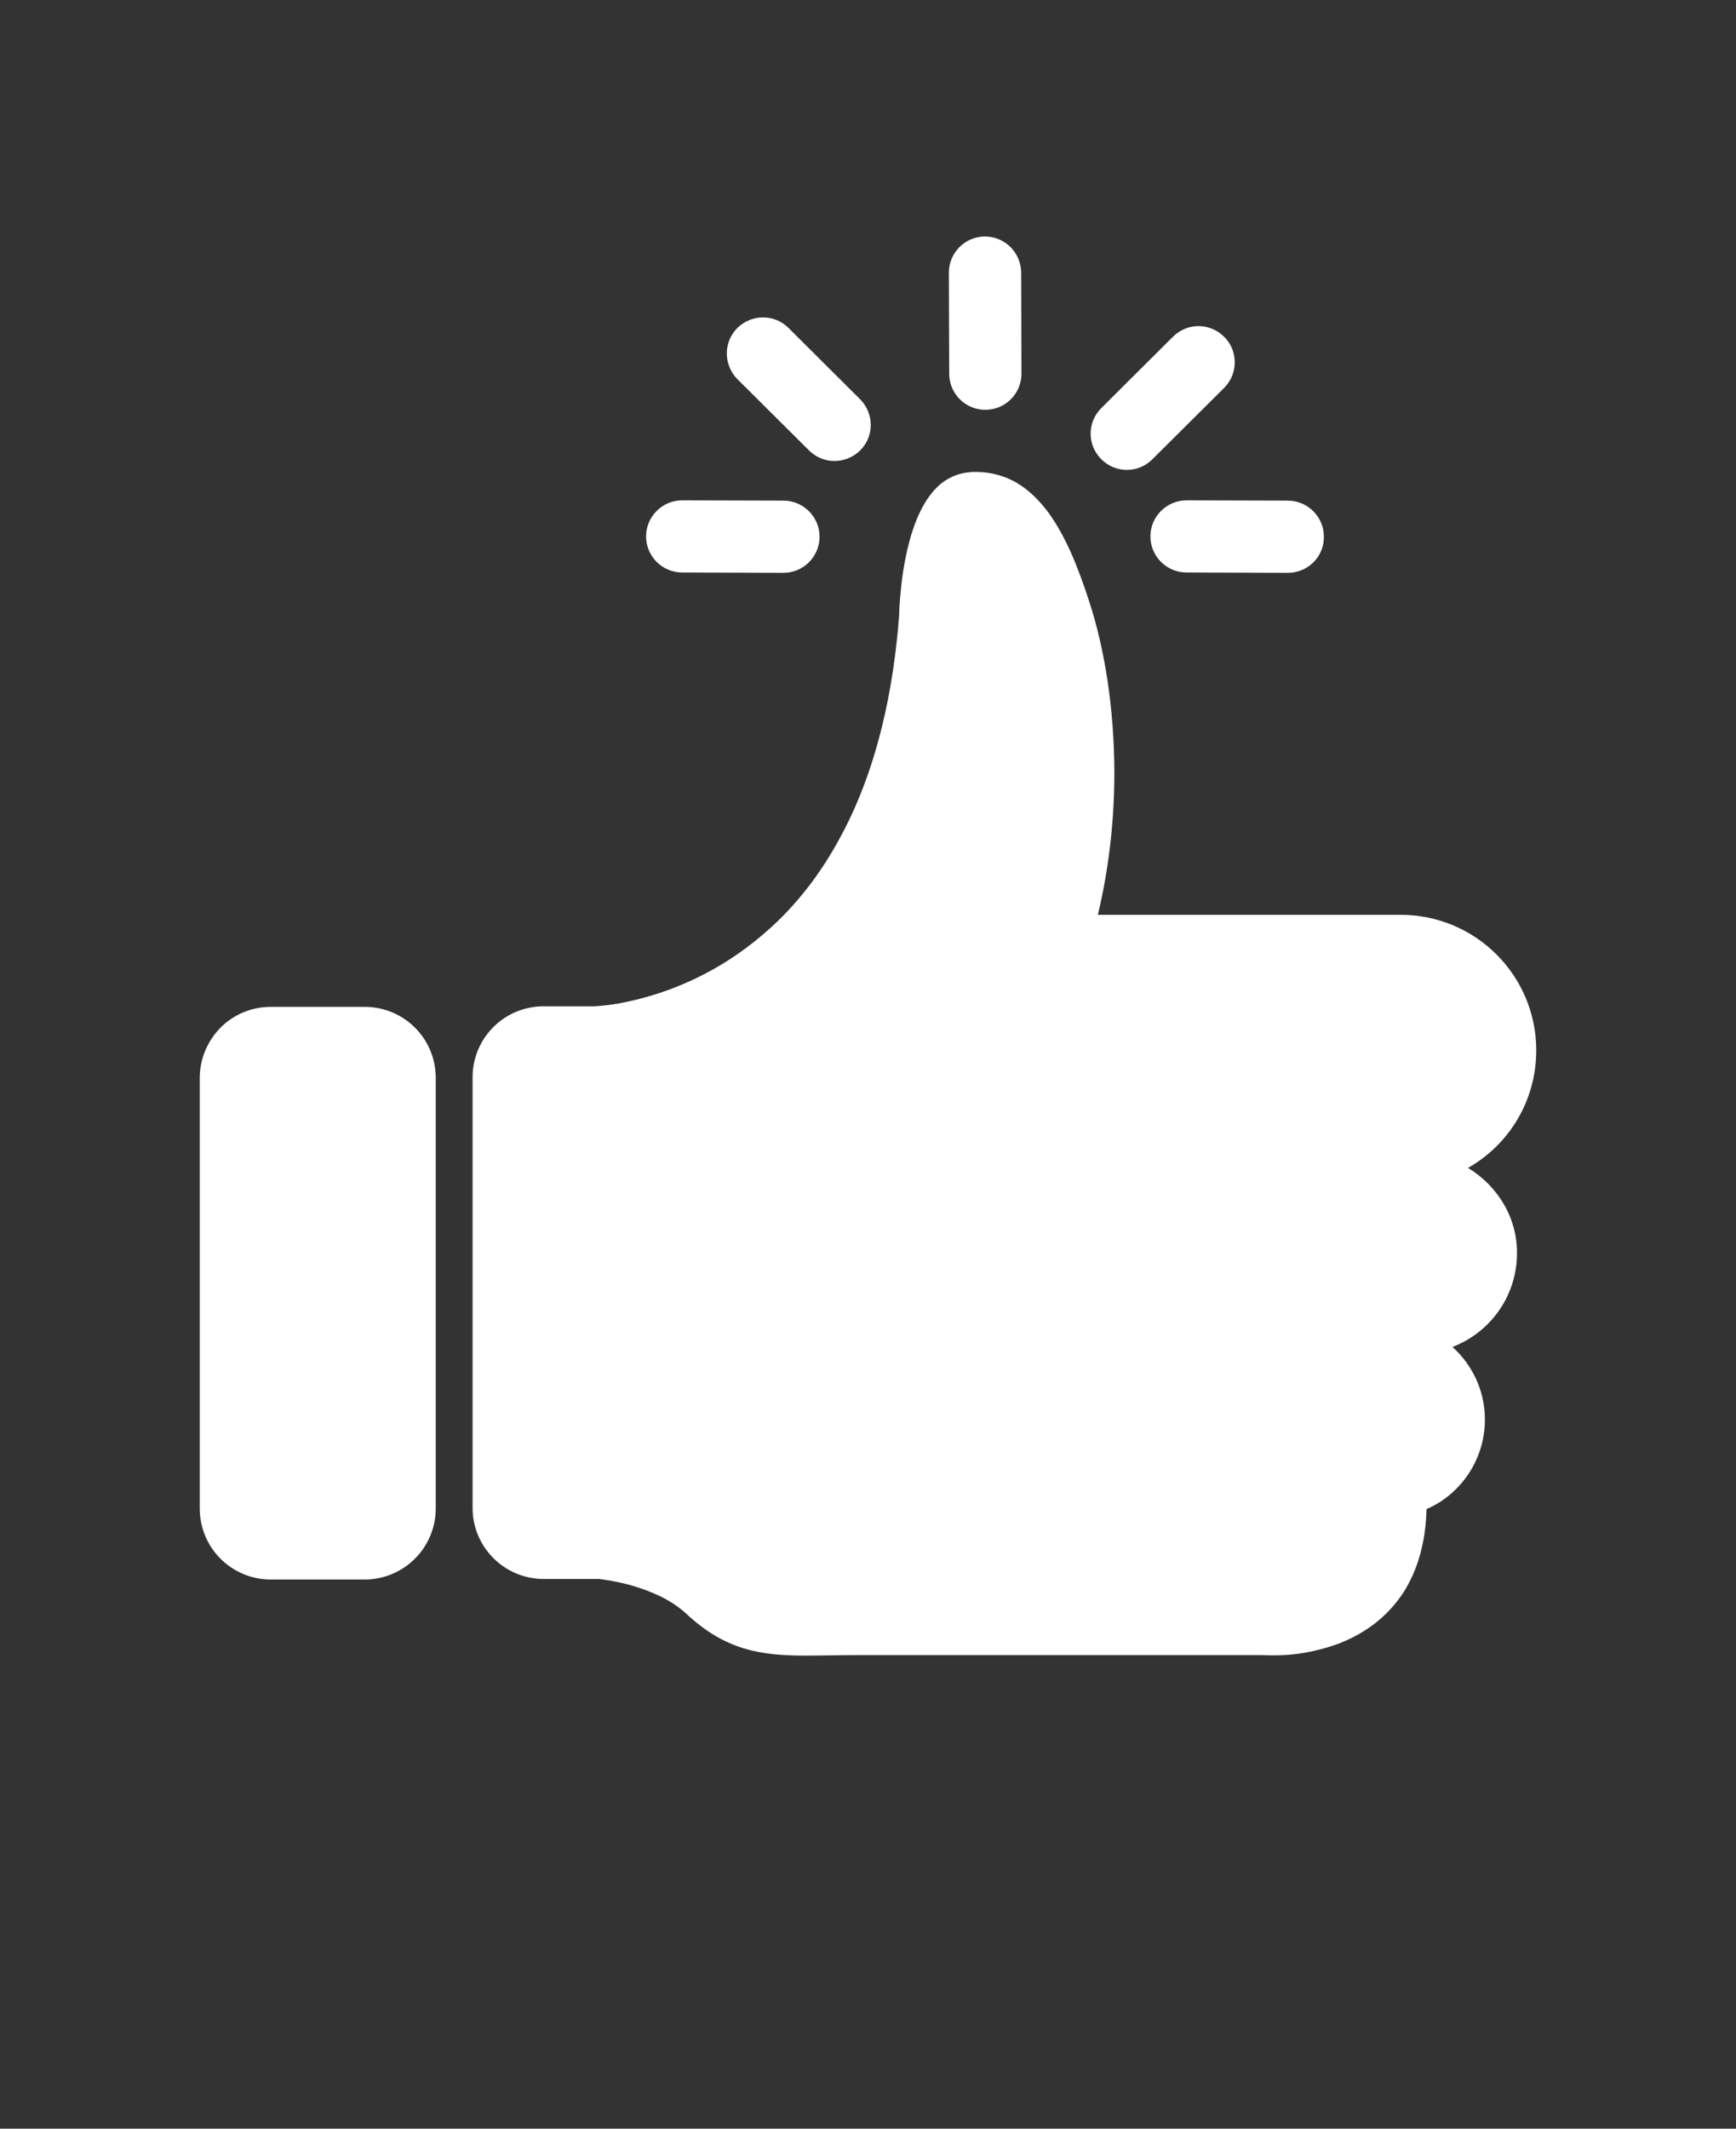 <svg xmlns="http://www.w3.org/2000/svg" fill="none" viewBox="0 0 31 38" height="38" width="31">
<rect x="0" y="0" width="31" height="38" fill="#333333" stroke="none"/>
<g id="noun-thumb-6935908 1">
<path fill="white" d="M6.511 17.974H4.836C4.486 17.974 4.166 18.116 3.938 18.345C3.709 18.578 3.567 18.898 3.567 19.242V26.929C3.567 27.278 3.709 27.598 3.938 27.826C4.167 28.055 4.486 28.197 4.836 28.197H6.511C7.212 28.197 7.781 27.628 7.781 26.929V19.242C7.781 18.892 7.639 18.572 7.41 18.345C7.182 18.116 6.862 17.974 6.511 17.974ZM26.215 20.849C26.945 20.434 27.433 19.653 27.433 18.75C27.433 17.416 26.352 16.331 25.011 16.331H19.605C19.807 15.485 19.899 14.623 19.899 13.806C19.899 12.639 19.721 11.559 19.447 10.728C19.245 10.104 19.021 9.557 18.711 9.136C18.553 8.928 18.376 8.751 18.163 8.623C17.949 8.497 17.696 8.425 17.432 8.425C17.391 8.425 17.346 8.425 17.305 8.431C17.132 8.446 16.971 8.512 16.843 8.604C16.732 8.685 16.64 8.792 16.563 8.903C16.431 9.101 16.34 9.324 16.269 9.557C16.168 9.902 16.112 10.256 16.087 10.53C16.061 10.769 16.056 10.946 16.056 10.986C15.924 12.73 15.513 14.034 14.975 15.002C14.574 15.732 14.102 16.28 13.614 16.691C12.889 17.31 12.137 17.629 11.568 17.791C11.284 17.873 11.045 17.918 10.882 17.939C10.8 17.949 10.734 17.954 10.693 17.959C10.674 17.959 10.658 17.959 10.647 17.964H9.708C9.358 17.964 9.038 18.106 8.81 18.335C8.581 18.563 8.439 18.882 8.439 19.232V26.919C8.439 27.618 9.008 28.187 9.708 28.187H10.693C10.744 28.192 10.987 28.222 11.277 28.303C11.44 28.349 11.617 28.414 11.79 28.496C11.957 28.577 12.12 28.684 12.247 28.8C12.592 29.125 12.933 29.322 13.293 29.429C13.649 29.536 14.009 29.555 14.405 29.555C14.69 29.555 14.994 29.546 15.335 29.546H22.529C22.559 29.546 22.63 29.551 22.727 29.551C22.894 29.551 23.138 29.541 23.422 29.48C23.636 29.433 23.869 29.369 24.103 29.256C24.453 29.089 24.803 28.825 25.063 28.425C25.302 28.05 25.459 27.558 25.474 26.94C25.673 26.854 25.85 26.732 26.003 26.58C26.318 26.266 26.516 25.825 26.516 25.343C26.516 24.826 26.292 24.365 25.937 24.045C26.612 23.786 27.089 23.137 27.089 22.371C27.093 21.731 26.737 21.164 26.214 20.849L26.215 20.849ZM17.589 4.222C17.234 4.222 16.944 4.511 16.944 4.867L16.95 6.672C16.95 7.027 17.239 7.316 17.595 7.316C17.951 7.316 18.24 7.027 18.24 6.672L18.235 4.867C18.233 4.511 17.945 4.222 17.589 4.222ZM14.081 5.855C13.827 5.601 13.421 5.606 13.167 5.855C12.913 6.109 12.919 6.515 13.167 6.768L14.447 8.041C14.701 8.295 15.107 8.289 15.36 8.041C15.615 7.787 15.609 7.381 15.36 7.128L14.081 5.855ZM21.859 6.012C21.604 5.758 21.198 5.758 20.945 6.012L19.666 7.285C19.412 7.539 19.412 7.945 19.666 8.198C19.92 8.452 20.326 8.452 20.579 8.198L21.859 6.925C22.113 6.671 22.113 6.261 21.859 6.012ZM22.996 10.226L21.188 10.22C20.833 10.22 20.543 9.931 20.543 9.576C20.543 9.221 20.833 8.932 21.188 8.932L22.996 8.937C23.351 8.937 23.641 9.226 23.641 9.581C23.645 9.937 23.357 10.226 22.996 10.226ZM13.99 10.226L12.182 10.22C11.827 10.22 11.537 9.931 11.537 9.576C11.537 9.221 11.827 8.932 12.182 8.932L13.99 8.937C14.345 8.937 14.635 9.226 14.635 9.581C14.635 9.937 14.345 10.226 13.99 10.226Z" id="Vector"></path>
</g>
</svg>
